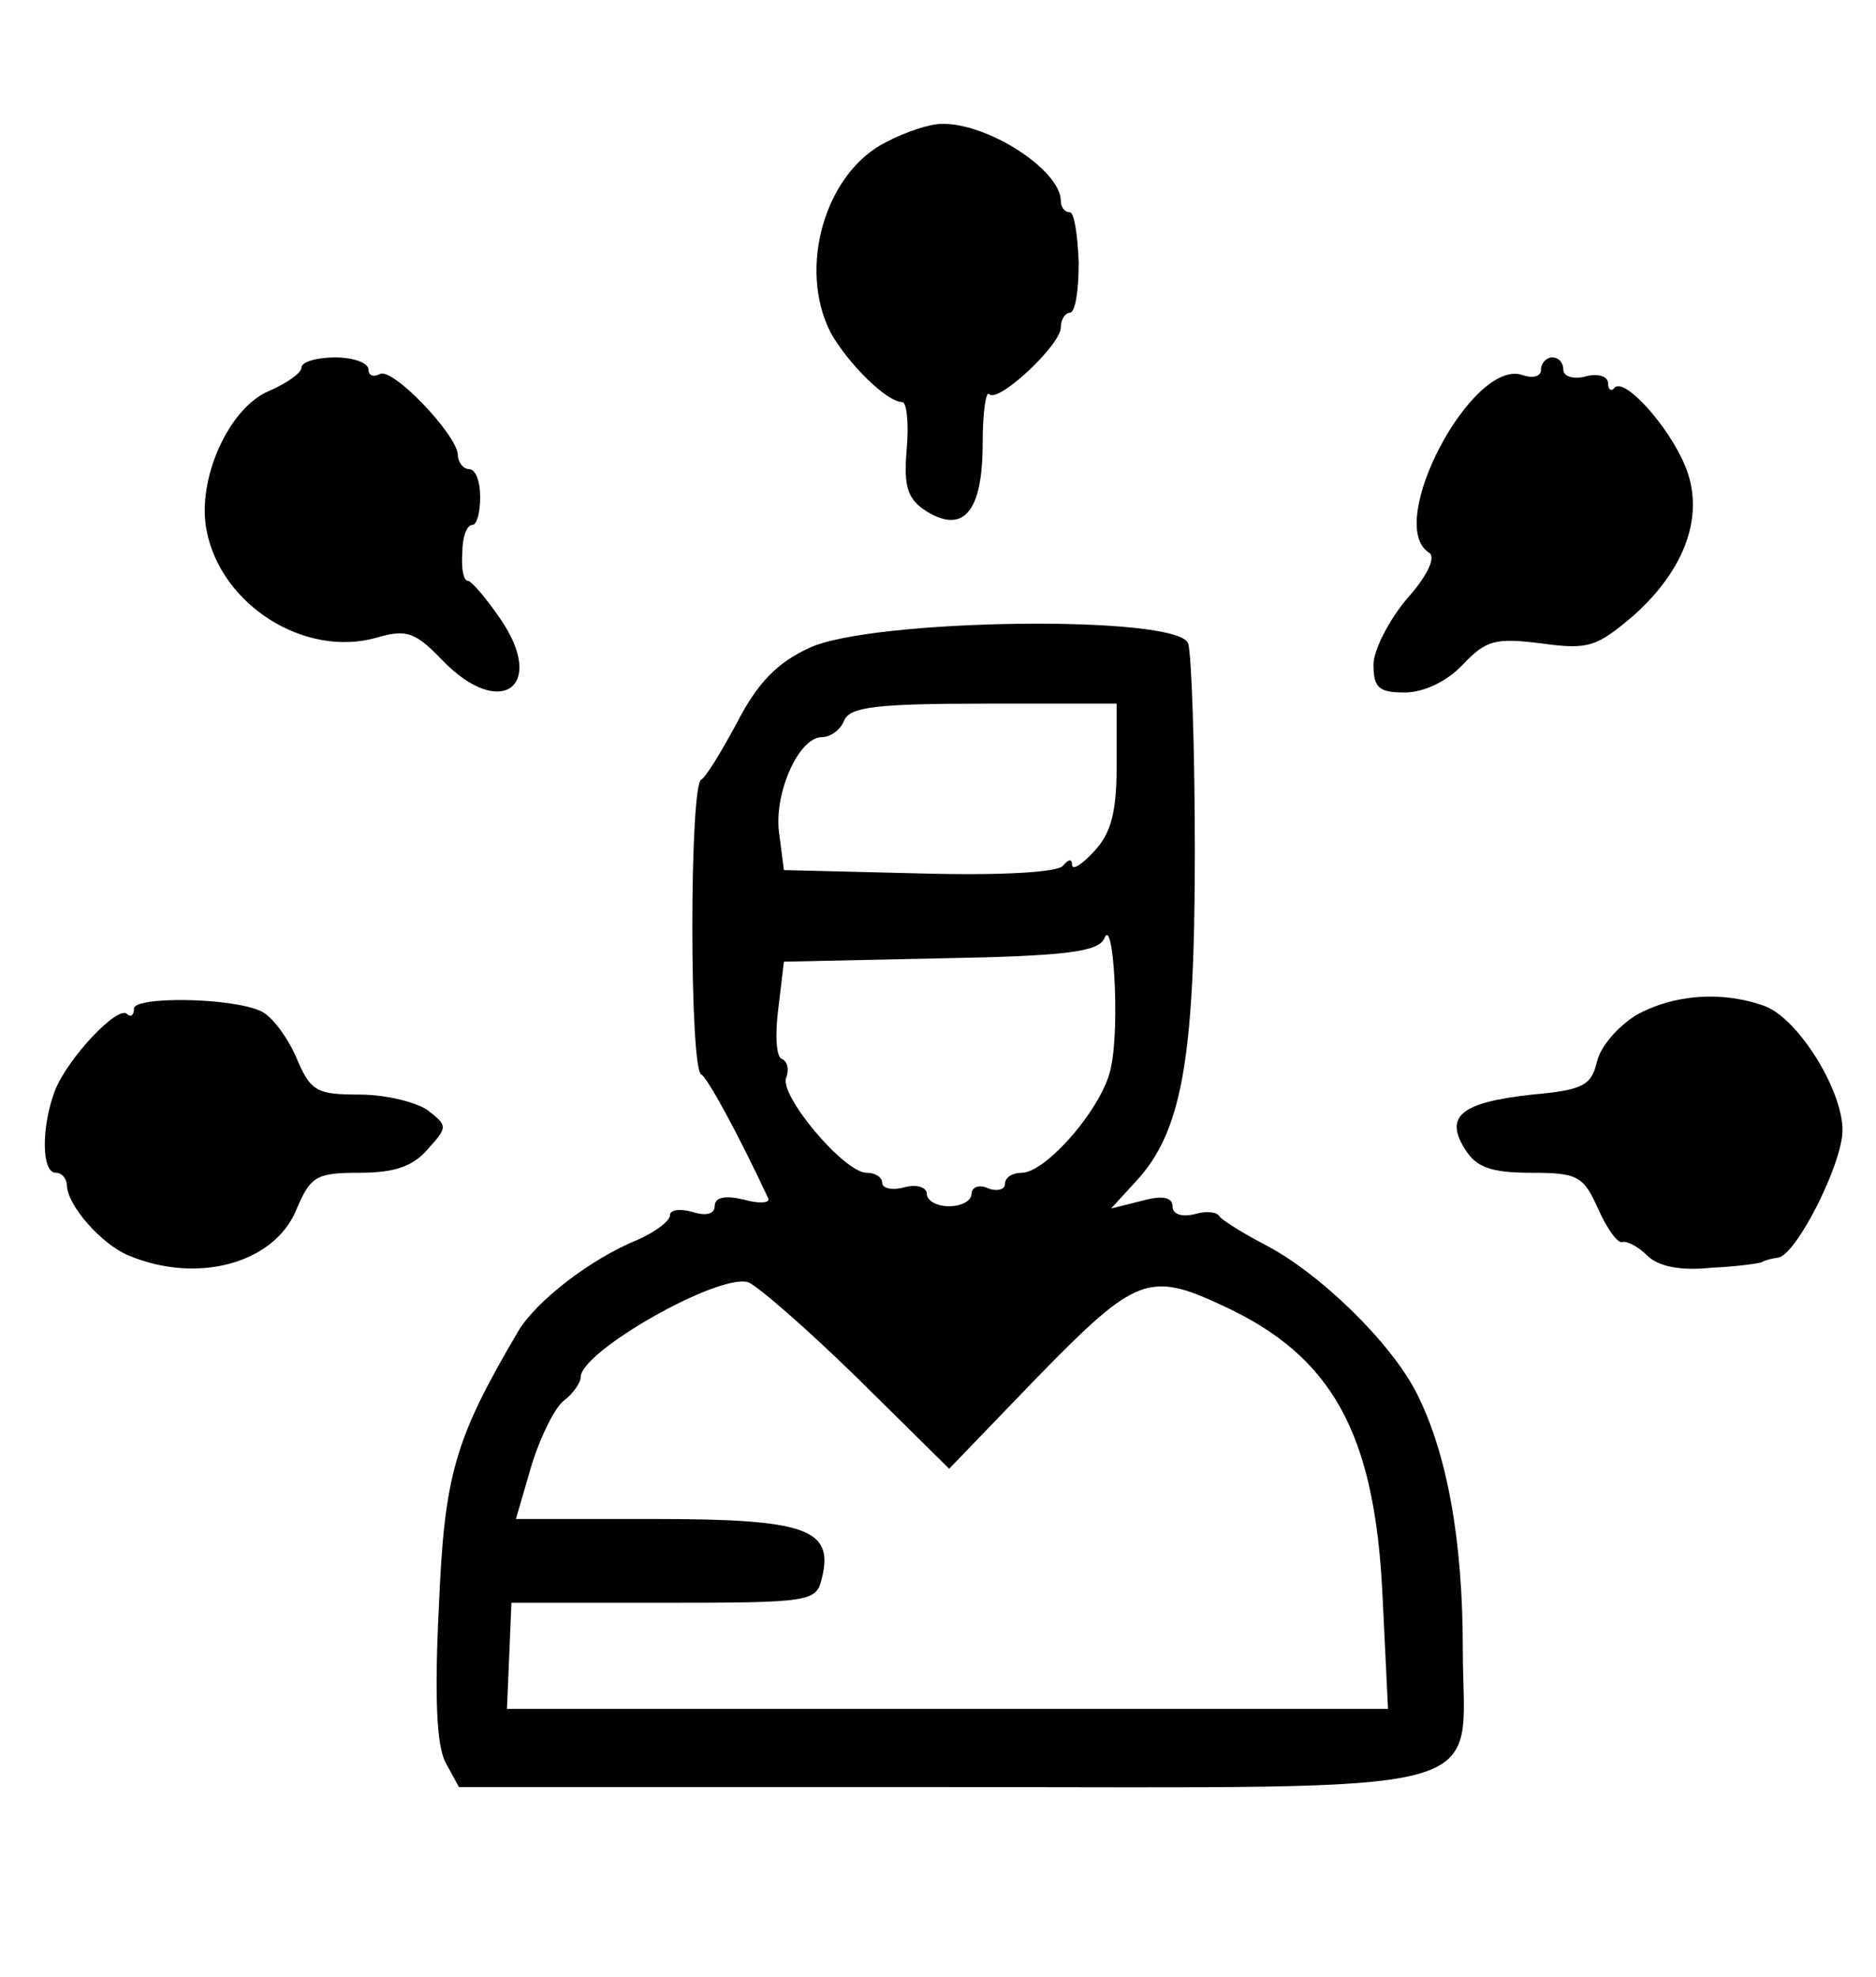 <svg xmlns="http://www.w3.org/2000/svg" width="168pt" height="177pt" viewBox="0 0 168 177" preserveAspectRatio="xMidYMid meet"><g transform="translate(0,177) scale(0.1,-0.1)" fill="#000000" stroke="none"><path d="M794 1643 c-55 -27 -80 -113 -50 -171 15 -27 50 -62 64 -62 4 0 6 -19 4 -42 -3 -35 1 -45 18 -56 33 -20 50 0 50 61 0 28 3 48 6 44 8 -8 64 44 64 60 0 7 4 13 8 13 5 0 8 20 8 45 -1 25 -4 45 -8 45 -5 0 -8 5 -8 10 0 28 -67 71 -108 69 -9 0 -31 -7 -48 -16z"></path><path d="M270 1441 c0 -5 -13 -14 -29 -21 -36 -15 -65 -79 -56 -125 13 -67 88 -114 152 -96 27 8 35 5 59 -20 52 -54 94 -24 52 37 -13 19 -26 34 -29 34 -4 0 -6 11 -5 25 0 14 4 25 9 25 4 0 7 11 7 25 0 14 -4 25 -10 25 -5 0 -10 6 -10 13 -1 18 -59 79 -70 72 -6 -3 -10 -1 -10 4 0 6 -13 11 -30 11 -16 0 -30 -4 -30 -9z"></path><path d="M1380 1439 c0 -6 -7 -8 -16 -5 -45 17 -125 -134 -84 -159 6 -4 -2 -21 -20 -41 -16 -19 -30 -46 -30 -59 0 -21 5 -25 28 -25 17 0 38 10 52 25 21 22 29 24 70 19 43 -6 50 -3 83 25 47 42 64 91 46 134 -15 36 -54 79 -63 70 -3 -4 -6 -2 -6 4 0 6 -9 9 -20 6 -11 -3 -20 0 -20 6 0 6 -4 11 -10 11 -5 0 -10 -5 -10 -11z"></path><path d="M725 1190 c-29 -13 -47 -32 -65 -67 -14 -26 -28 -49 -32 -51 -5 -2 -8 -61 -8 -132 0 -71 3 -130 8 -132 5 -2 33 -53 60 -111 2 -4 -8 -5 -22 -1 -17 4 -26 2 -26 -6 0 -7 -8 -9 -20 -5 -11 3 -20 2 -20 -3 0 -5 -13 -15 -29 -22 -42 -17 -91 -55 -107 -82 -57 -97 -66 -128 -71 -247 -4 -80 -2 -124 6 -139 l12 -22 433 0 c510 0 466 -11 466 123 0 98 -14 175 -41 229 -23 46 -88 109 -137 134 -21 11 -38 22 -40 25 -2 4 -12 5 -22 2 -12 -3 -20 0 -20 7 0 8 -9 10 -27 5 l-28 -7 22 24 c41 44 53 108 53 295 0 94 -3 178 -6 187 -10 26 -284 22 -339 -4z m275 -105 c0 -42 -5 -61 -20 -77 -11 -12 -20 -18 -20 -12 0 5 -3 5 -8 -1 -4 -6 -55 -9 -128 -7 l-122 3 -4 31 c-6 36 17 88 38 88 8 0 17 7 20 15 5 12 29 15 125 15 l119 0 0 -55z m-5 -270 c-6 -35 -58 -95 -80 -95 -8 0 -15 -4 -15 -10 0 -5 -7 -7 -15 -4 -8 4 -15 1 -15 -5 0 -6 -9 -11 -20 -11 -11 0 -20 5 -20 11 0 6 -9 9 -20 6 -11 -3 -20 -1 -20 4 0 5 -6 9 -14 9 -20 0 -78 69 -72 85 3 8 1 15 -4 17 -5 2 -6 22 -3 45 l5 42 141 3 c113 2 141 6 146 18 8 21 14 -78 6 -115z m-227 -279 l82 -81 80 83 c87 89 99 94 165 63 98 -45 136 -114 143 -258 l5 -103 -395 0 -394 0 2 47 2 48 136 0 c133 0 137 1 142 22 11 44 -14 53 -149 53 l-125 0 14 48 c8 26 21 52 29 58 8 6 15 16 15 21 0 23 123 93 150 85 8 -3 52 -41 98 -86z"></path><path d="M120 867 c0 -6 -3 -8 -6 -5 -8 9 -54 -40 -65 -69 -12 -32 -12 -73 1 -73 6 0 10 -6 10 -12 1 -18 31 -52 55 -62 62 -26 130 -7 150 40 13 31 18 34 57 34 32 0 48 6 61 21 18 20 18 21 0 35 -10 7 -37 14 -61 14 -39 0 -44 3 -57 34 -8 18 -22 37 -32 41 -27 12 -113 13 -113 2z"></path><path d="M1465 861 c-16 -10 -32 -28 -35 -42 -5 -21 -13 -25 -58 -29 -63 -7 -79 -19 -60 -49 10 -16 23 -21 59 -21 42 0 47 -3 60 -32 8 -18 18 -32 22 -30 4 1 14 -4 22 -12 10 -10 30 -14 58 -11 23 1 43 4 45 5 1 1 7 3 14 4 16 1 58 84 58 114 0 36 -39 99 -69 111 -38 14 -82 11 -116 -8z"></path></g></svg>